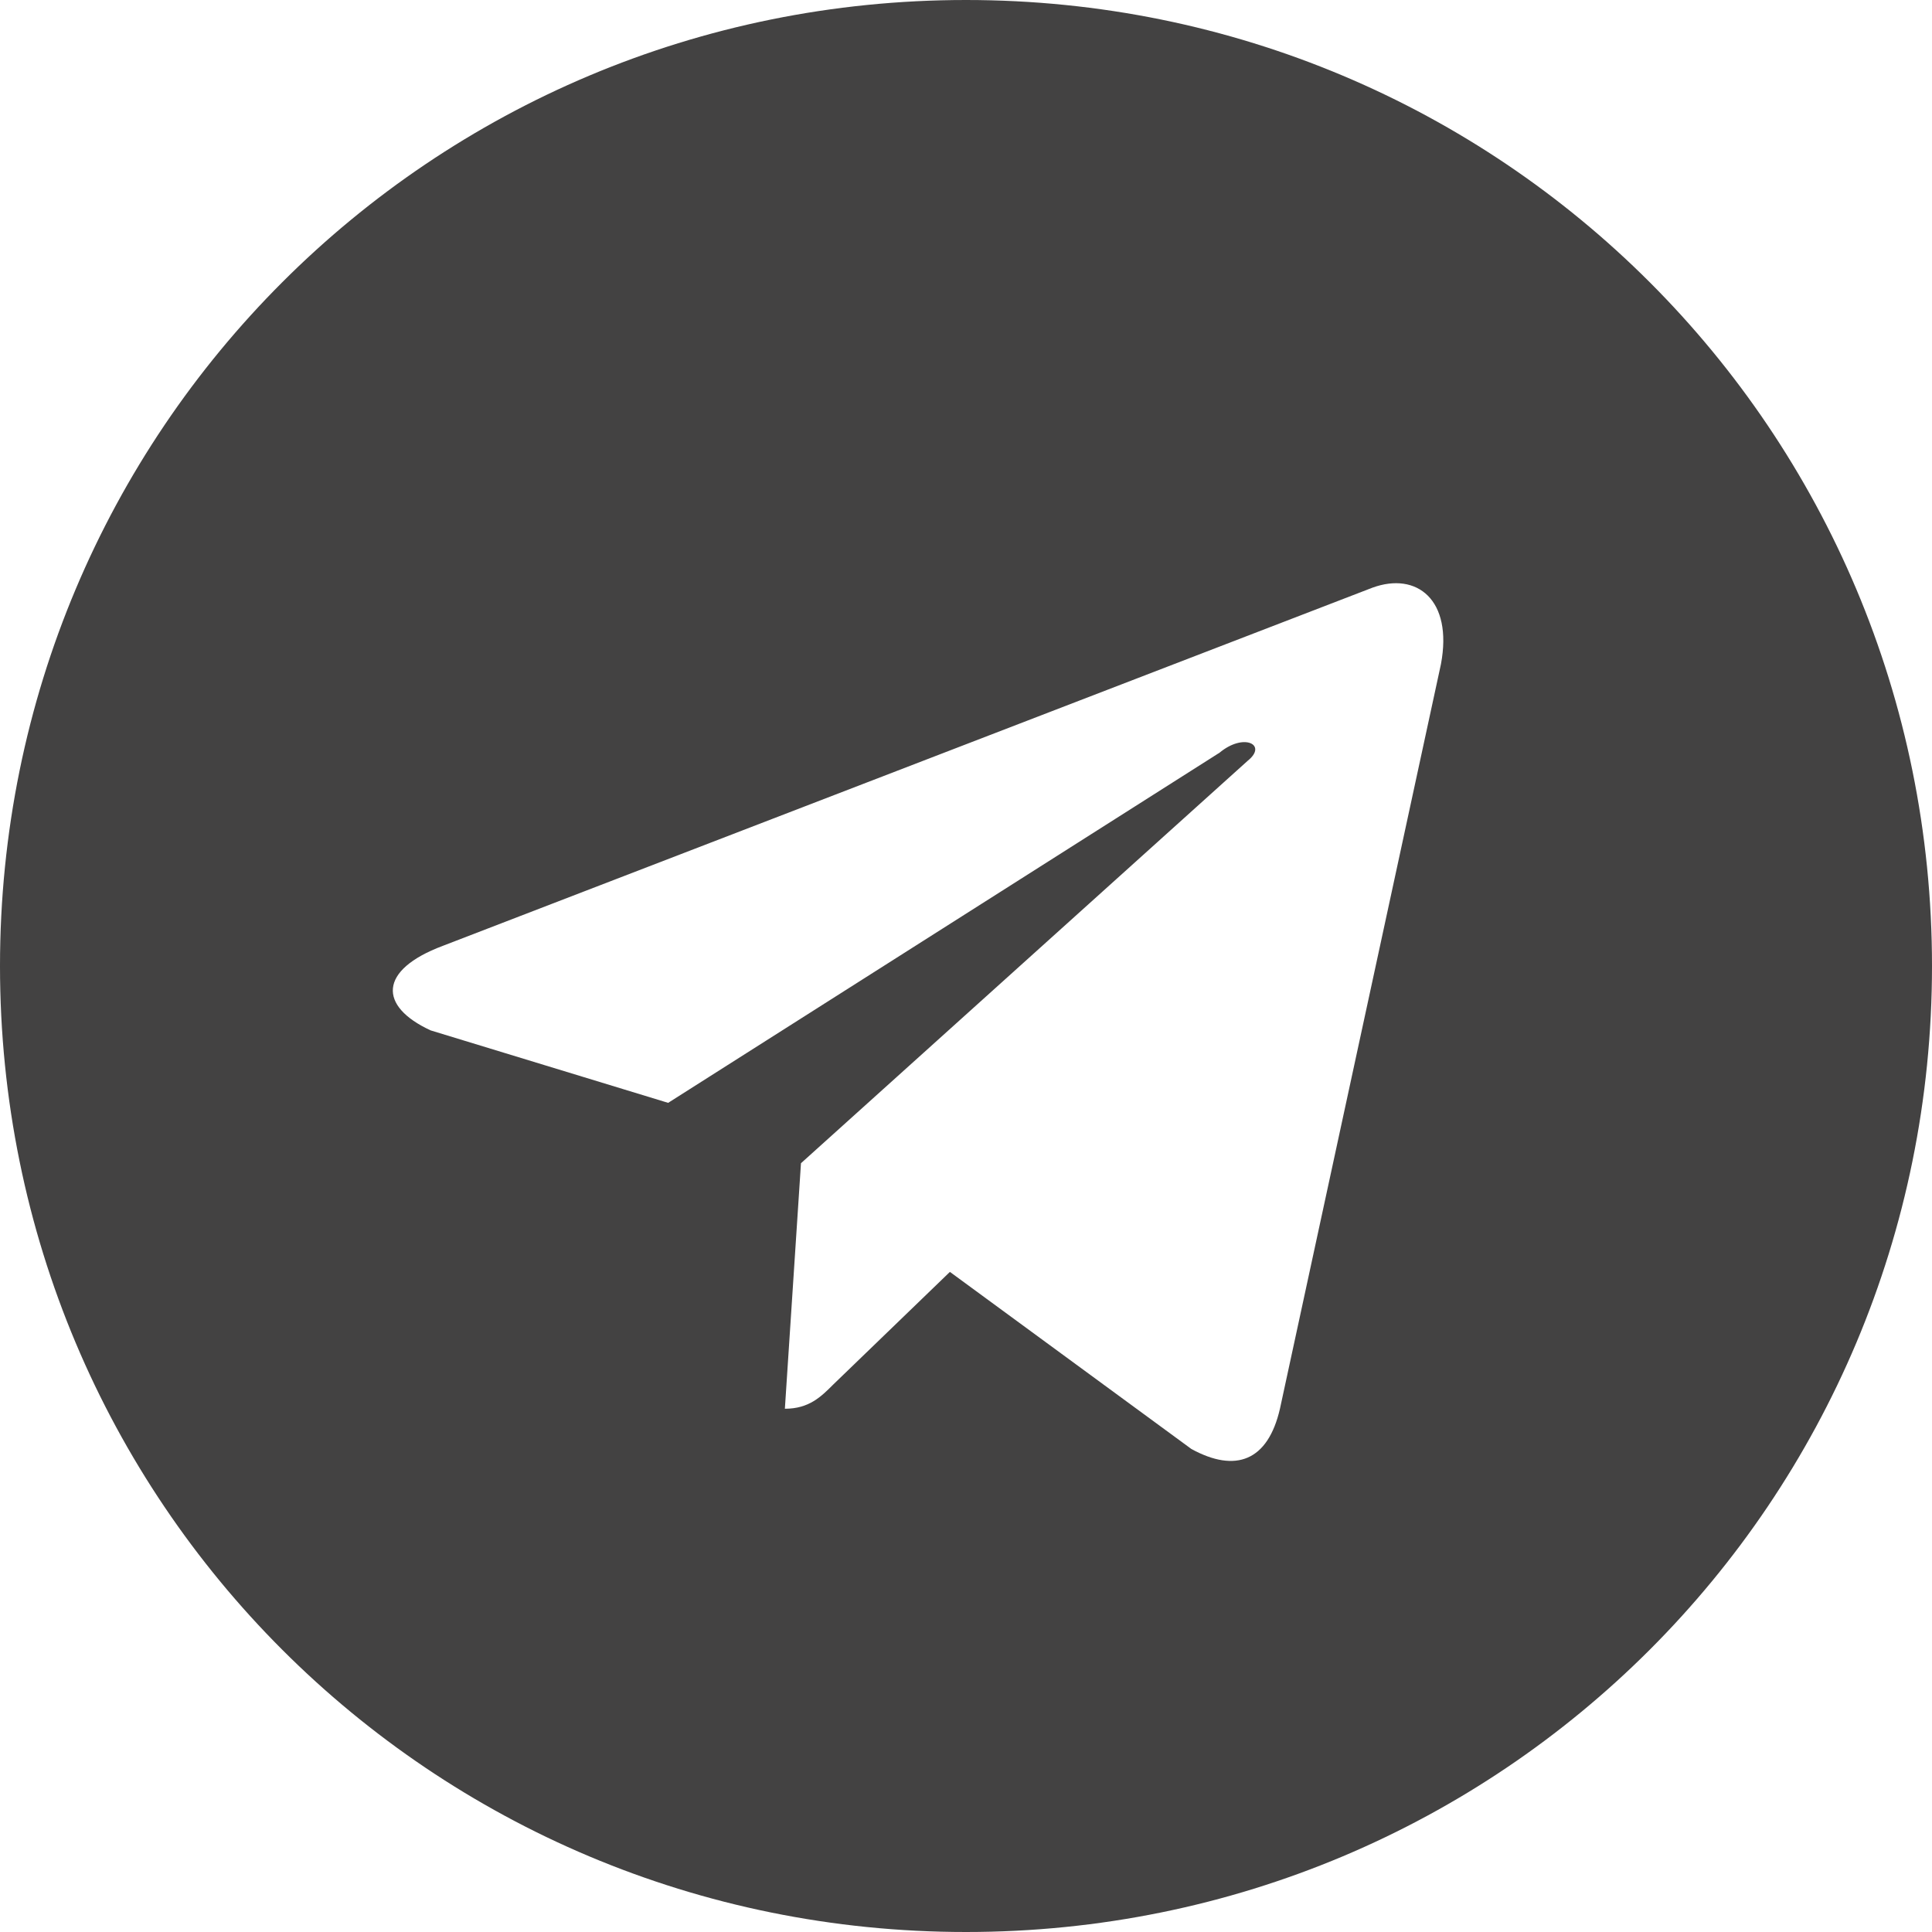 <?xml version="1.0" encoding="UTF-8"?> <!-- Generator: Adobe Illustrator 23.0.1, SVG Export Plug-In . SVG Version: 6.00 Build 0) --> <svg xmlns="http://www.w3.org/2000/svg" xmlns:xlink="http://www.w3.org/1999/xlink" id="Шар_1" x="0px" y="0px" viewBox="0 0 48 48" style="enable-background:new 0 0 48 48;" xml:space="preserve"> <style type="text/css"> .st0{fill:#434242;} </style> <path class="st0" d="M24,48c13.3,0,24-10.7,24-24S37.3,0,24,0S0,10.7,0,24S10.7,48,24,48z M11,23.5l23.1-8.9c1.1-0.4,2,0.3,1.7,1.9 l0,0L31.8,35c-0.3,1.3-1.1,1.6-2.2,1l-6-4.4l-2.9,2.8c-0.3,0.3-0.6,0.6-1.2,0.6l0.4-6.1l11.1-10c0.5-0.4-0.1-0.7-0.7-0.2l-13.7,8.7 l-5.9-1.8C9.4,25,9.4,24.1,11,23.5z"></path> </svg> 